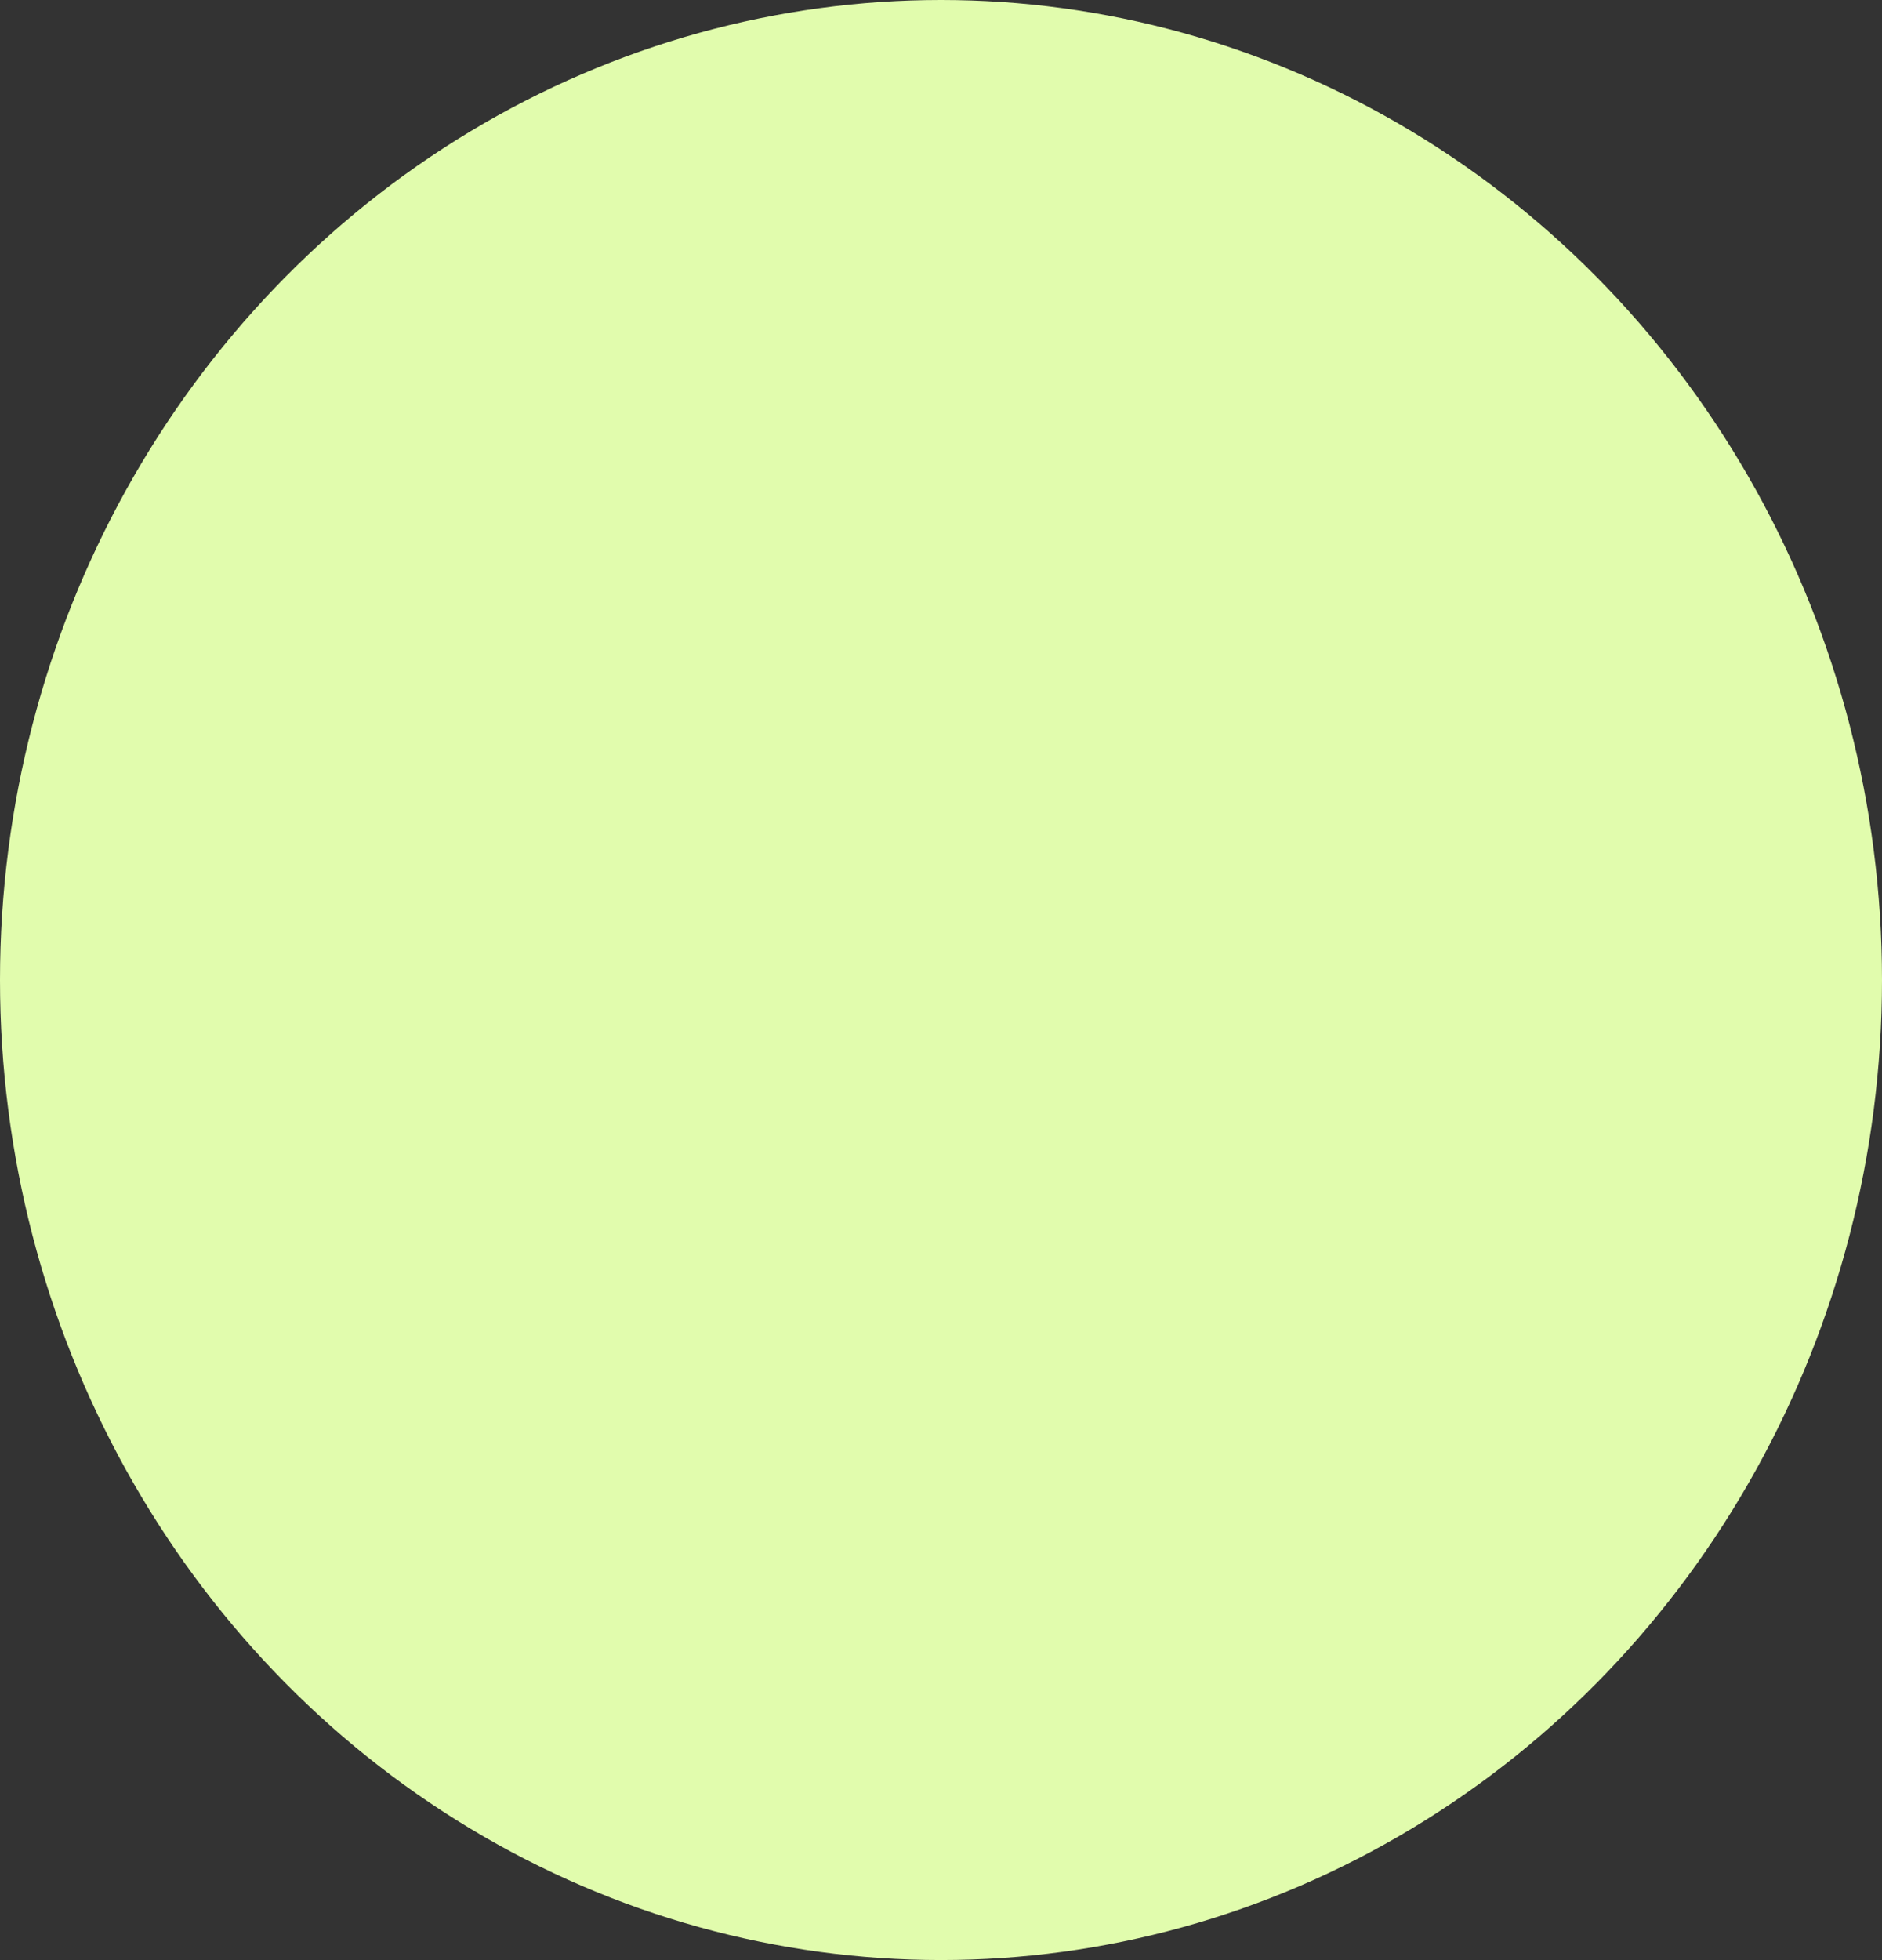 <?xml version="1.0" encoding="utf-8"?>
<svg xmlns="http://www.w3.org/2000/svg" fill="none" height="100%" overflow="visible" preserveAspectRatio="none" style="display: block;" viewBox="0 0 49 51" width="100%">
<rect x="0" y="0" width="49" height="51" fill="#333333" stroke="none"/>
<ellipse cx="24.5" cy="25.5" fill="#E1FCAD" id="Ellipse 114" rx="24.5" ry="25.5"/>
</svg>